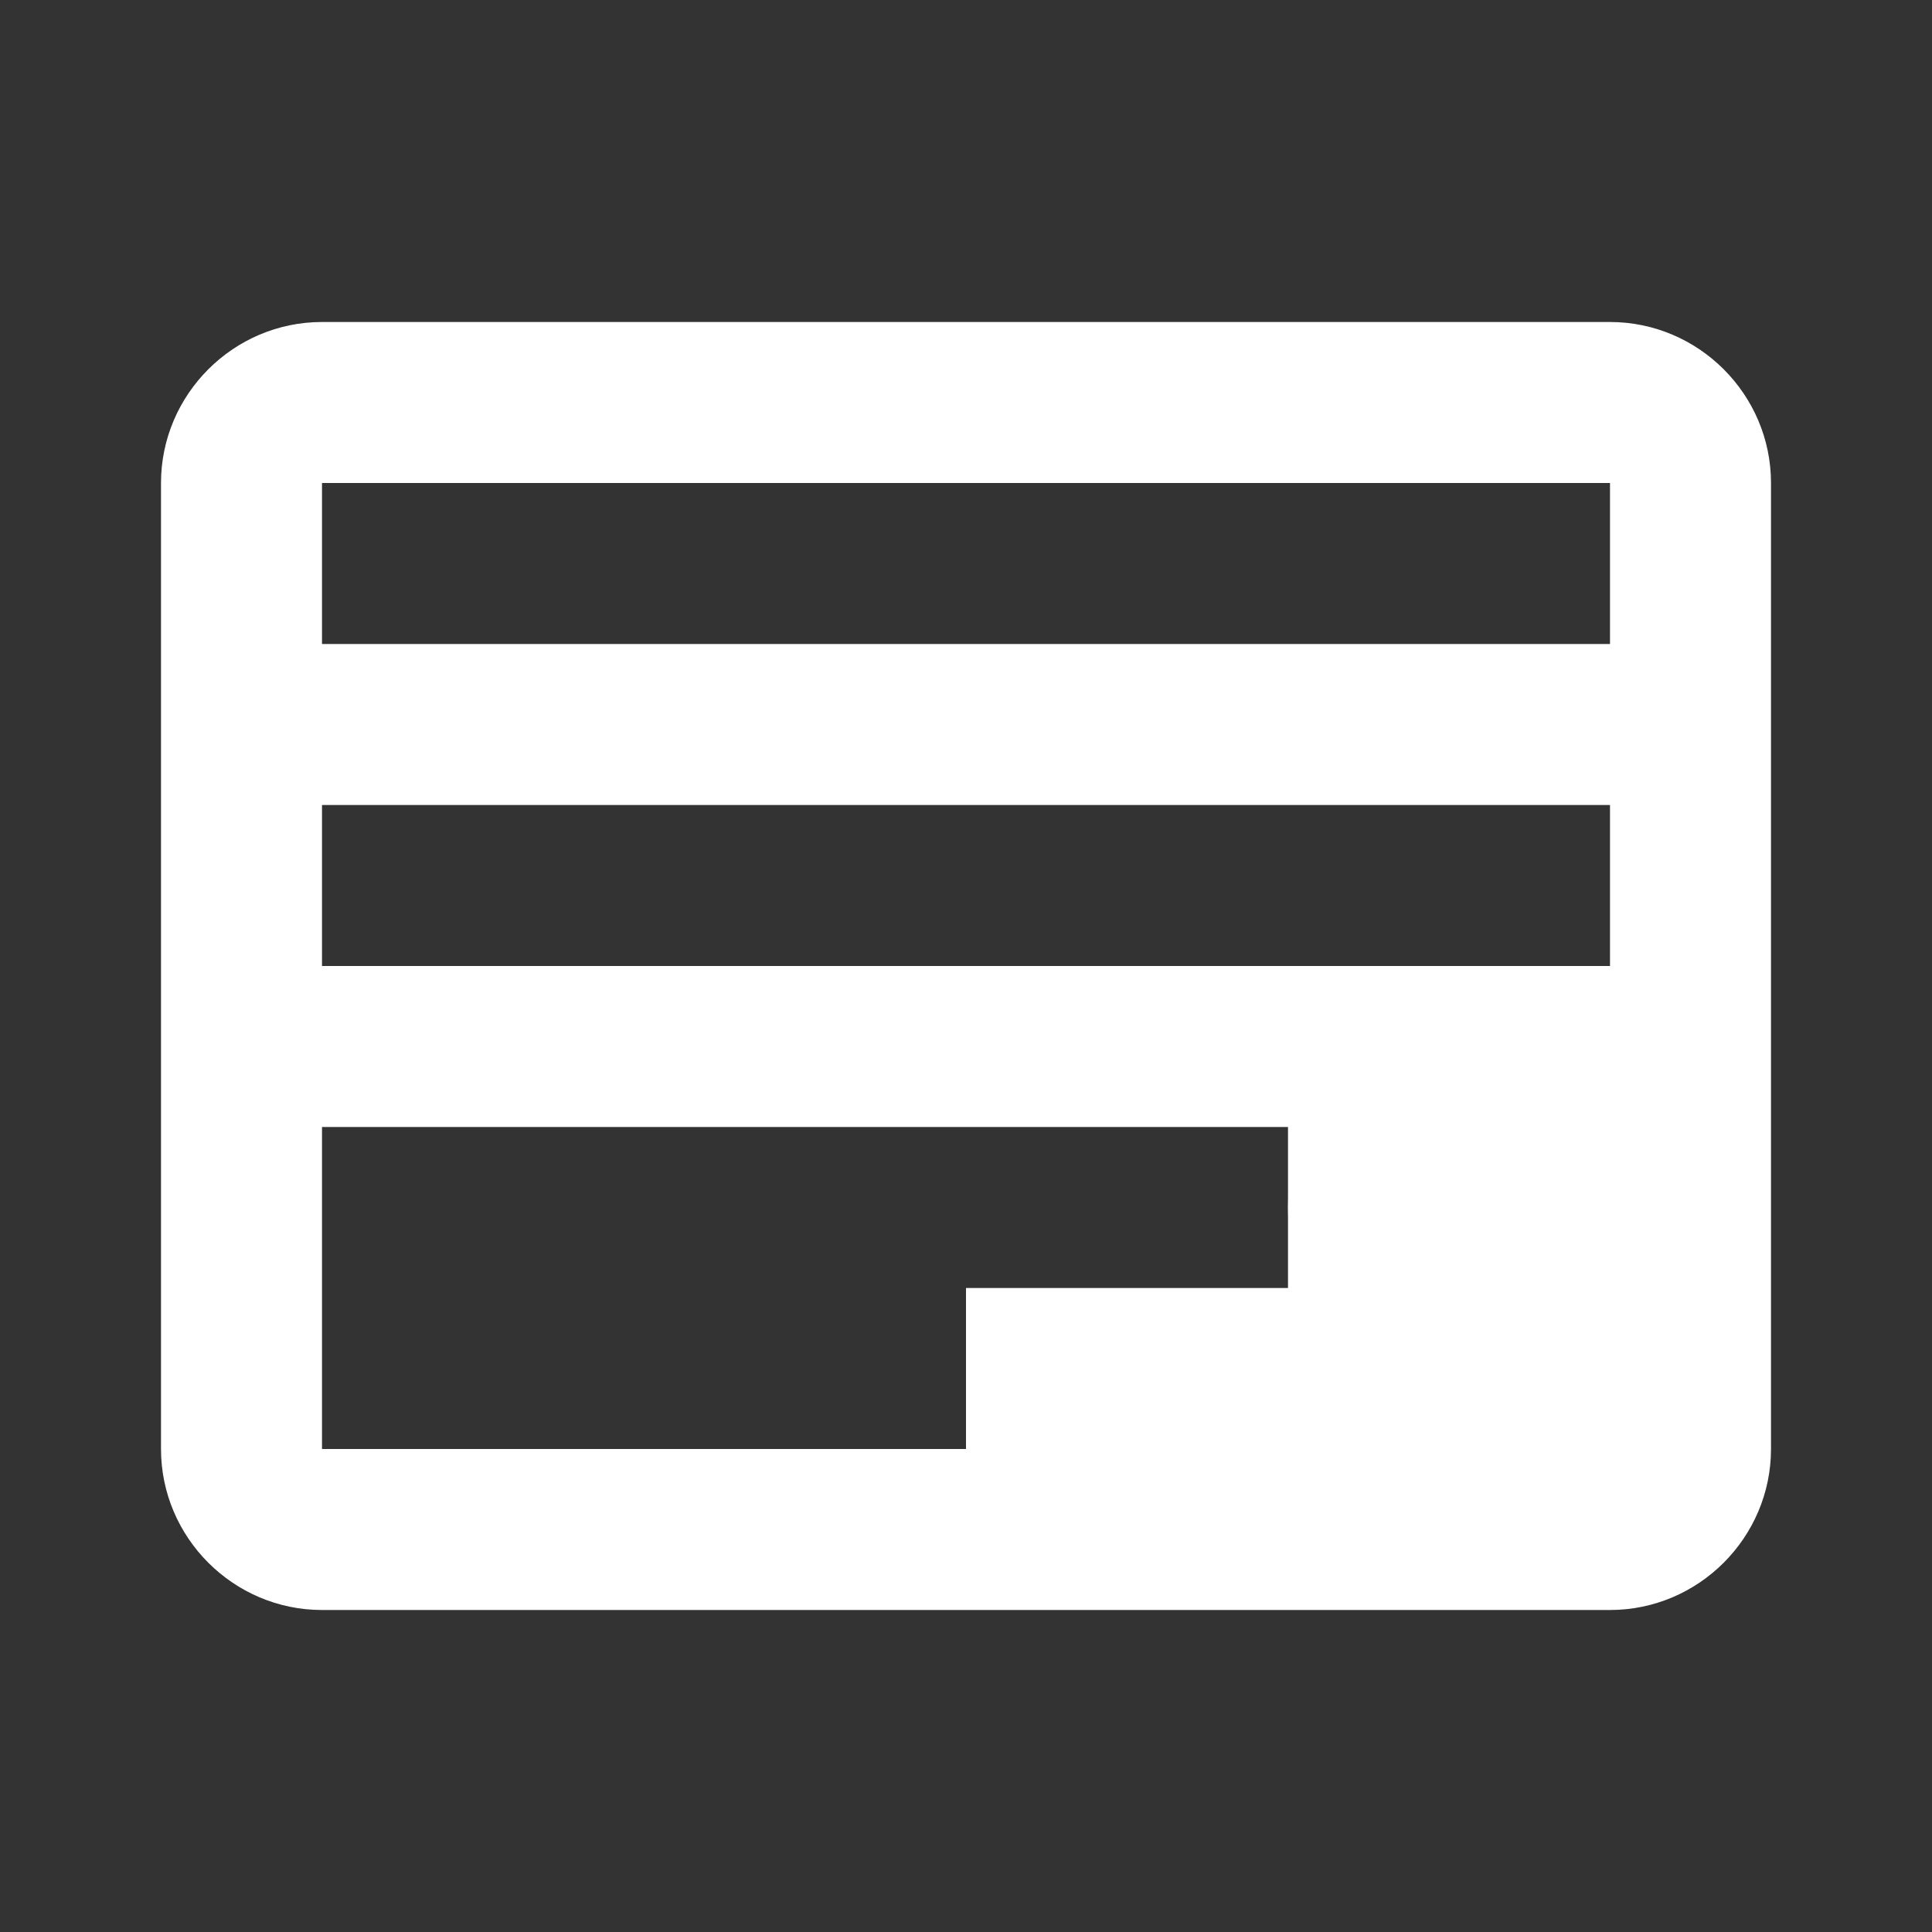 <svg class="w-7 h-7 text-white" fill="white" viewBox="0 0 24 24" xmlns="http://www.w3.org/2000/svg">
  <rect x="0" y="0" width="24" height="24" fill="#333333" stroke="none"/>
  <path d="M4 4C2.9 4 2 4.9 2 6V18C2 19.1 2.9 20 4 20H20C21.1 20 22 19.1 22 18V6C22 4.9 21.1 4 20 4H4ZM4 6H20V8H4V6ZM4 10H20V12H4V10ZM4 14H16V16H4V14ZM4 18V16H12V18H4Z"/>
  <circle cx="18" cy="15" r="2" fill="white" opacity="0.8"/>
</svg>